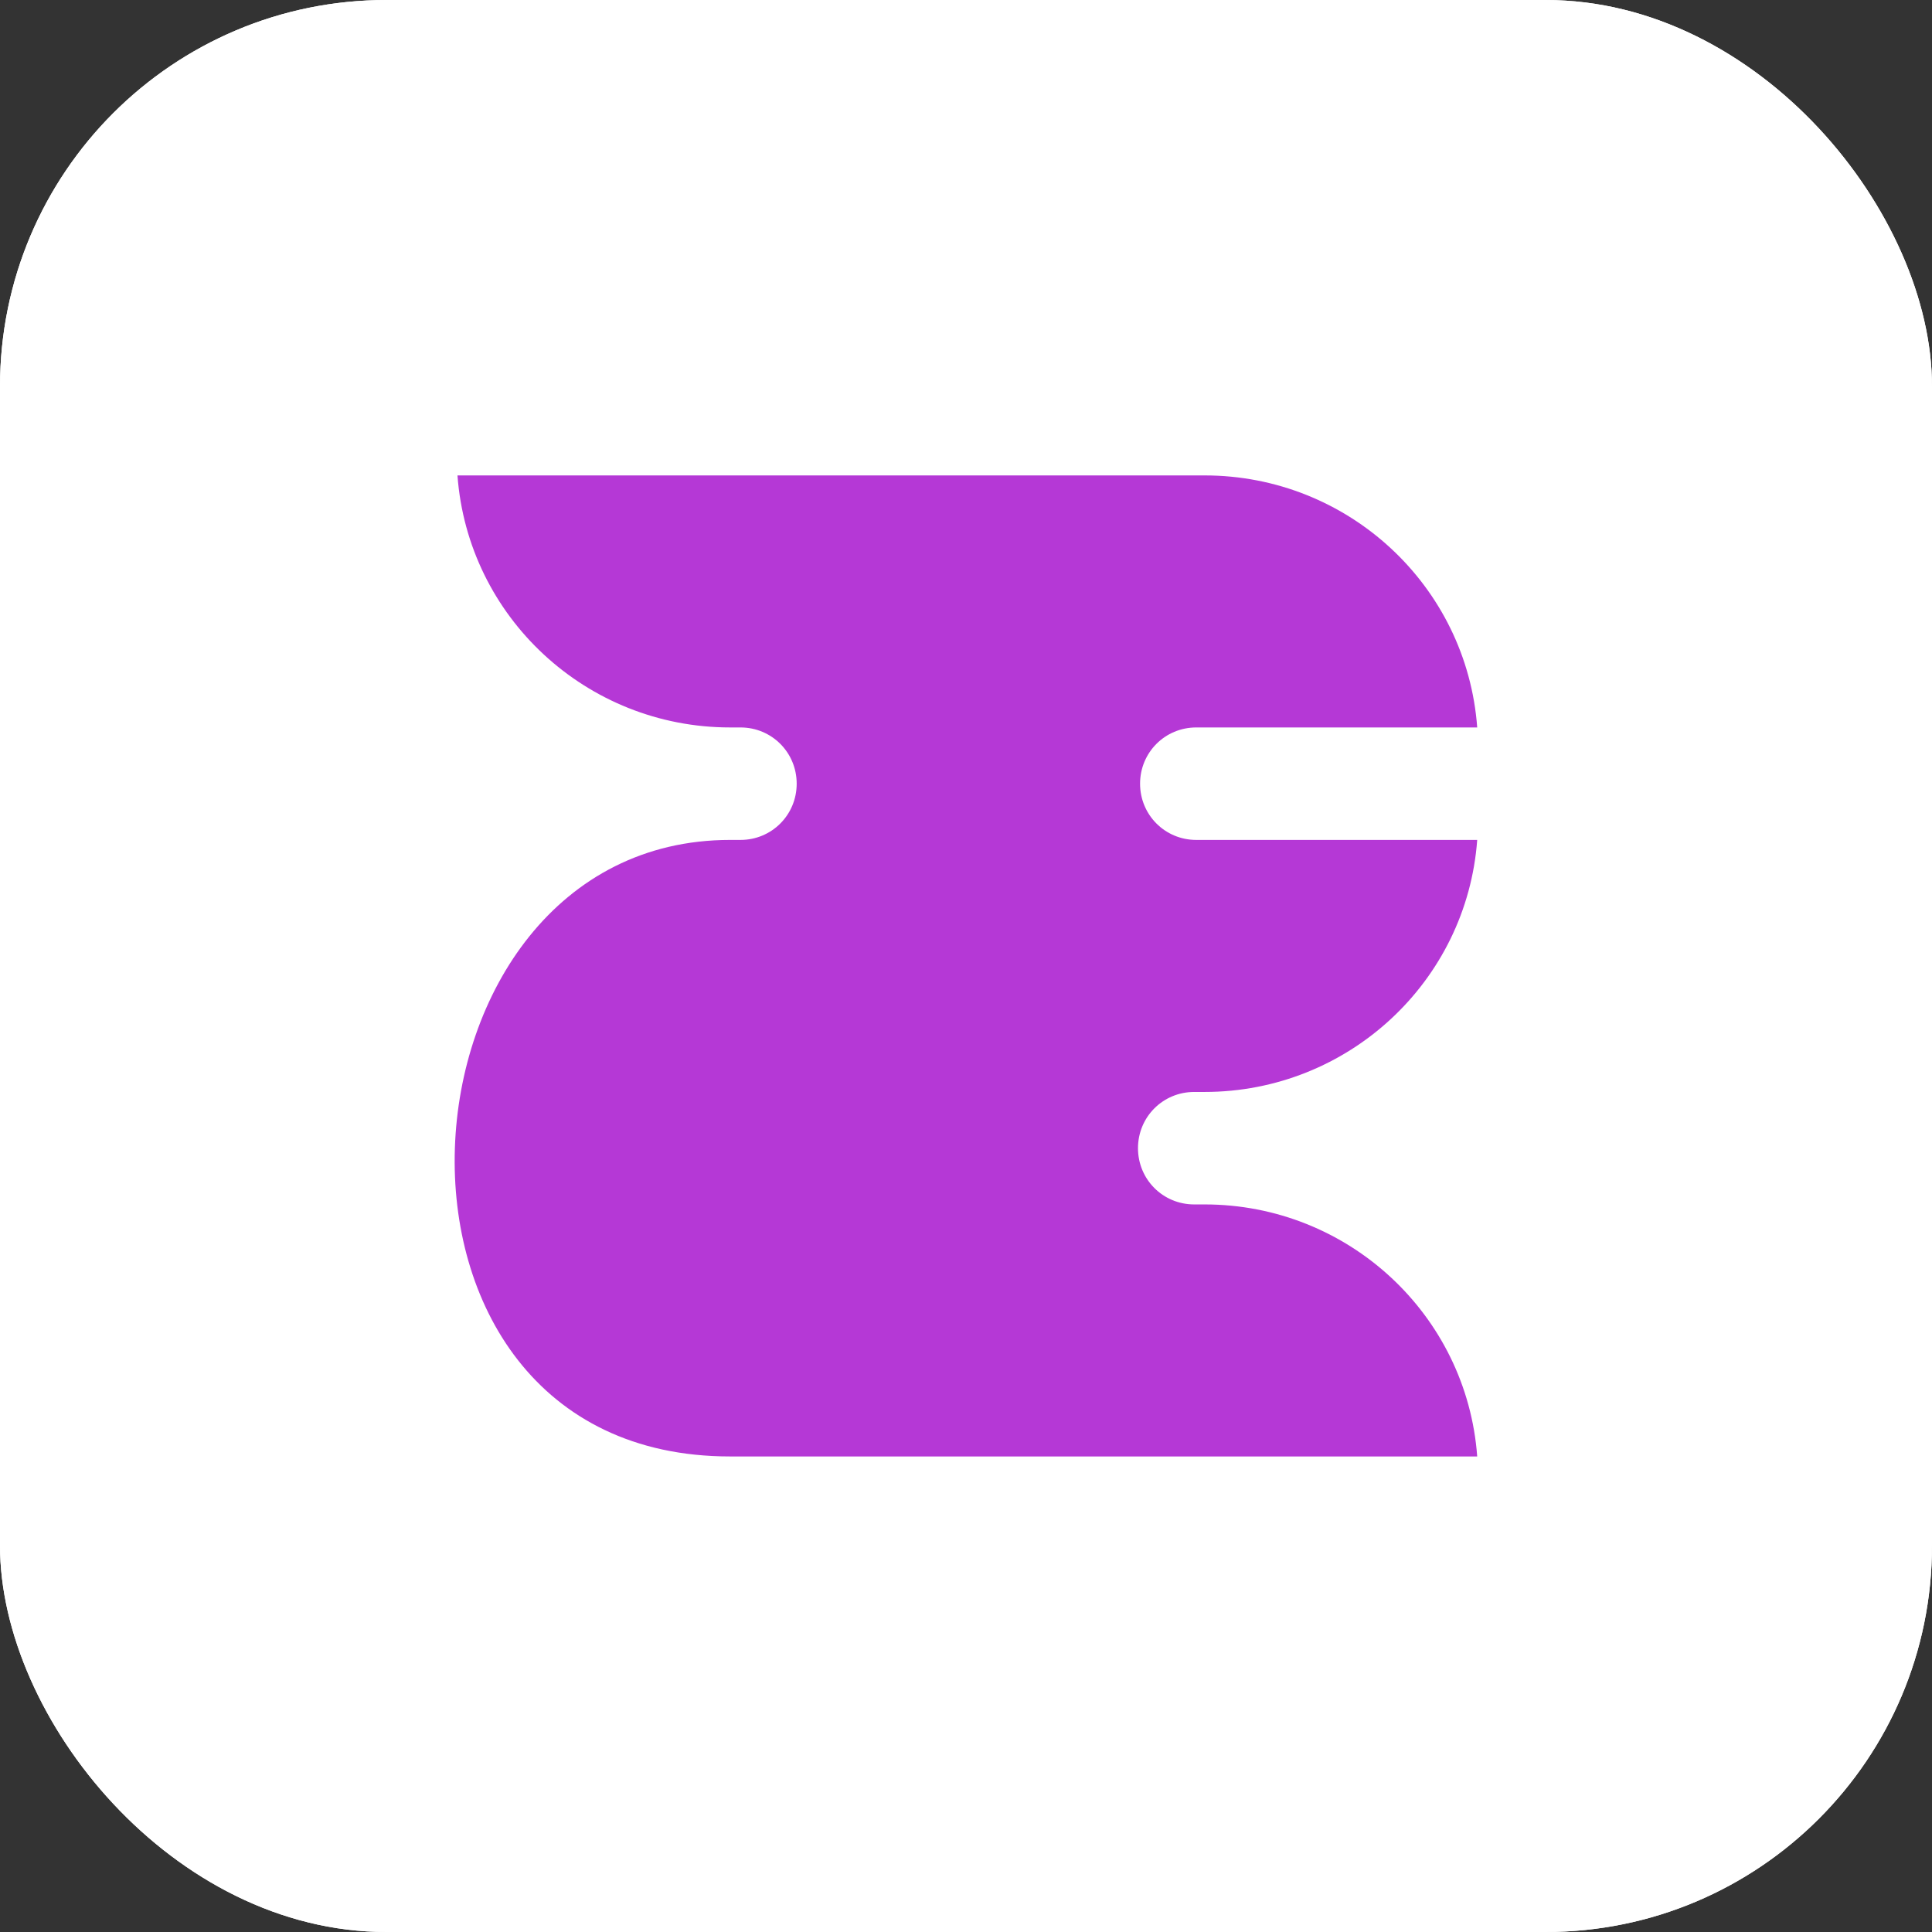 <svg xmlns="http://www.w3.org/2000/svg" version="1.1" xmlns:xlink="http://www.w3.org/1999/xlink" width="1000" height="1000"><rect width="100%" height="100%" fill="#333333" stroke="none"/><g clip-path="url(#SvgjsClipPath1316)"><rect width="1000" height="1000" fill="#ffffff"></rect><g transform="matrix(1.953,0,0,1.953,0,0)"><svg xmlns="http://www.w3.org/2000/svg" version="1.1" xmlns:xlink="http://www.w3.org/1999/xlink" width="512" height="512"><svg width="512" height="512" viewBox="0 0 512 512" fill="none" xmlns="http://www.w3.org/2000/svg">
<rect width="512" height="512" rx="96" fill="white"></rect>
<path d="M317.041 192.794H391.5C388.742 155.257 357.304 126 319.247 126H121.242C124 163.537 155.438 192.794 193.495 192.794H196.253C204.526 192.794 211.144 199.418 211.144 207.698C211.144 215.979 204.526 222.603 196.253 222.603H193.495C101.649 222.603 90.838 386 193.495 386H391.5C388.742 348.463 357.304 319.206 319.247 319.206H316.49C308.216 319.206 301.598 312.582 301.598 304.301C301.598 296.021 308.216 289.397 316.49 289.397H319.247C357.304 289.397 388.742 260.14 391.5 222.603H317.041C308.768 222.603 302.149 215.979 302.149 207.698C302.149 199.418 308.768 192.794 317.041 192.794Z" fill="#B538D6"></path>
</svg></svg></g></g><defs><clipPath id="SvgjsClipPath1316"><rect width="1000" height="1000" x="0" y="0" rx="200" ry="200"></rect></clipPath></defs></svg>